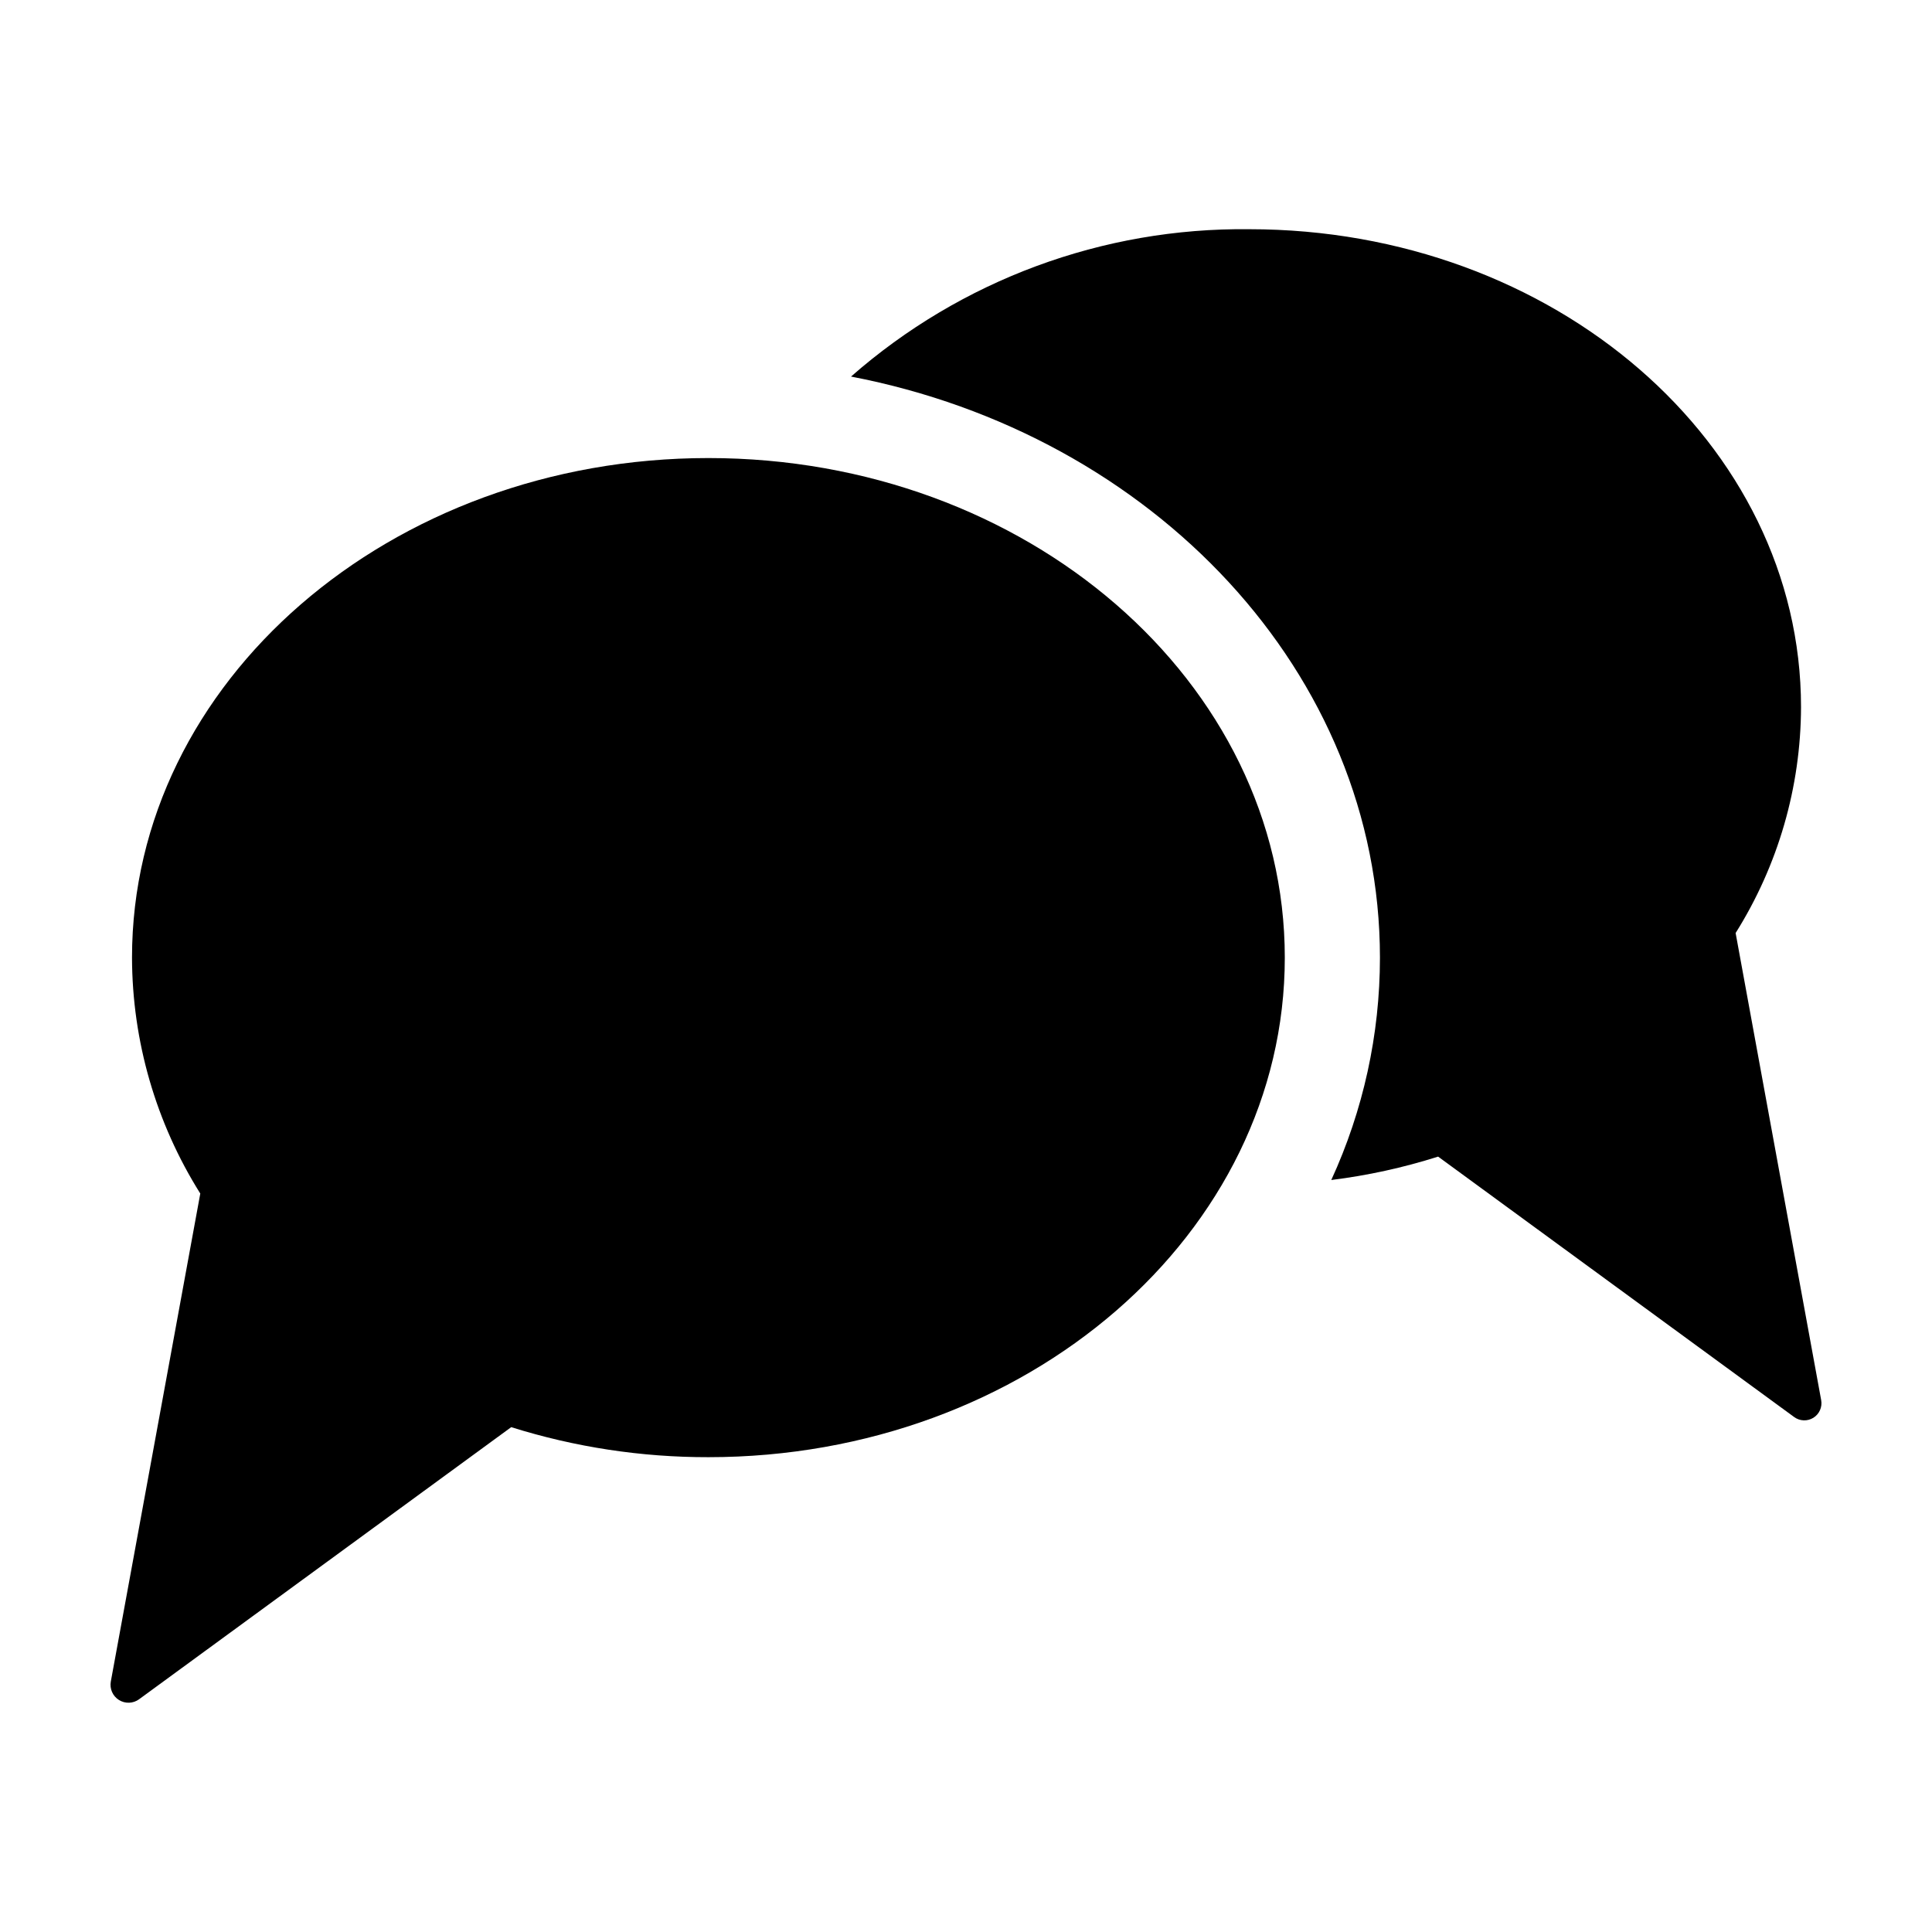 <?xml version="1.0" encoding="UTF-8"?>
<!-- Uploaded to: SVG Repo, www.svgrepo.com, Generator: SVG Repo Mixer Tools -->
<svg fill="#000000" width="800px" height="800px" version="1.1" viewBox="144 144 512 512" xmlns="http://www.w3.org/2000/svg">
 <g>
  <path d="m525.11 450.51 94.367 69.023c1.5 1.098 3.519 1.172 5.098 0.184 1.574-0.988 2.391-2.836 2.055-4.668l-22.672-123.79c11.266-17.938 17.27-38.676 17.332-59.855 0-69.93-65.449-126.66-146.21-126.66-38.797-0.449-76.391 13.457-105.55 39.047 80.059 15.367 140.17 78.598 140.17 154.02-0.008 20.336-4.41 40.426-12.898 58.902 9.609-1.195 19.086-3.269 28.316-6.199z"/>
  <path d="m180.86 594.32 98.617-72.109c16.91 5.305 34.535 7.988 52.258 7.957 84.363 0 152.75-59.27 152.75-132.39 0-73.117-68.391-132.39-152.75-132.39s-152.75 59.273-152.75 132.39c0.055 22.125 6.324 43.789 18.094 62.523l-23.711 129.32c-0.352 1.914 0.504 3.856 2.152 4.891 1.652 1.035 3.769 0.961 5.344-0.191z"/>
 </g>
</svg>